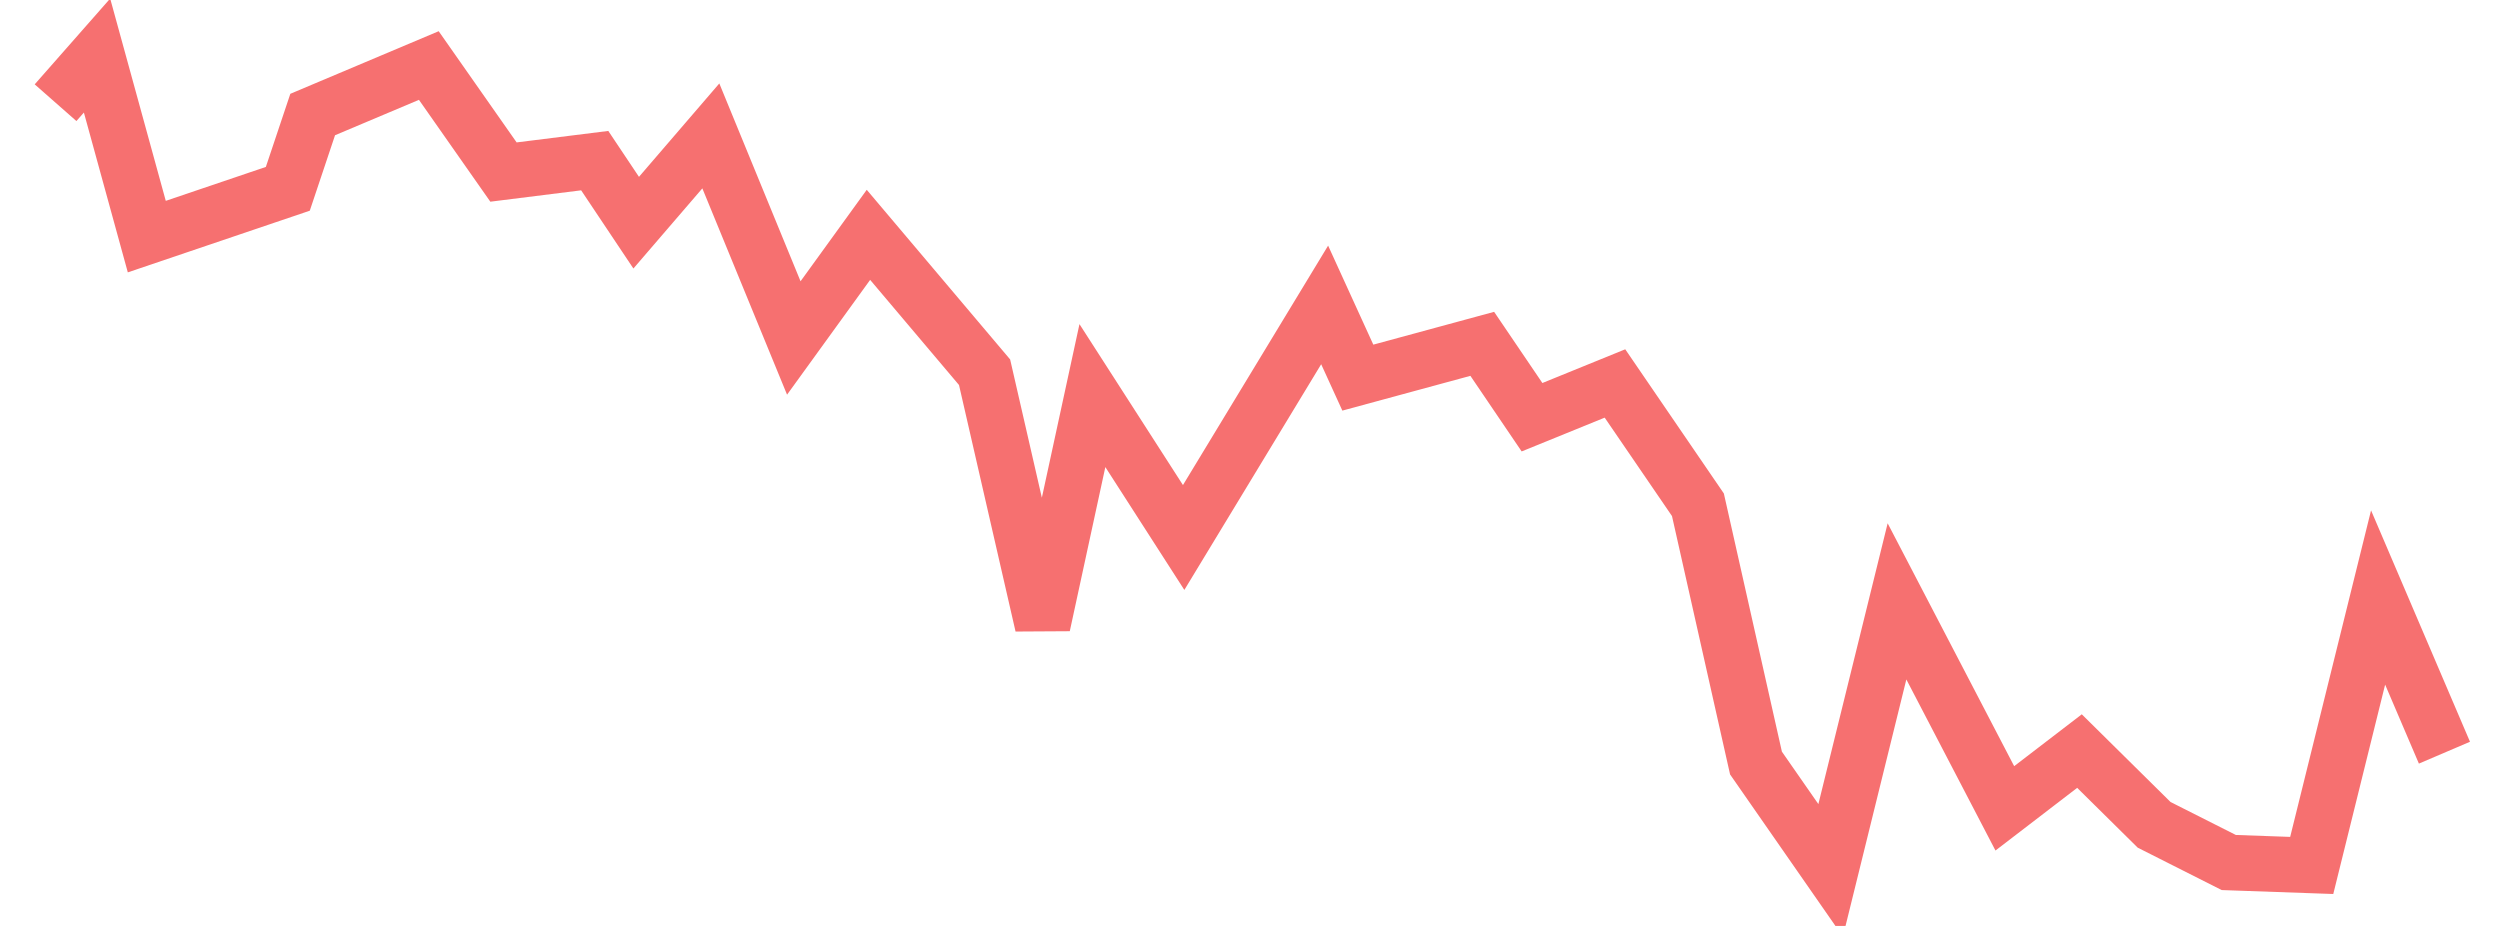 <svg xmlns="http://www.w3.org/2000/svg" width="135" height="50" viewBox="0 0 135 50" shape-rendering="auto"><polyline points="3 5.546, 5.24 3, 7.927 12.777, 15.542 10.196, 16.885 6.184, 23.156 3.538, 27.188 9.291, 32.115 8.674, 34.354 12.025, 38.385 7.339, 42.865 18.251, 46.896 12.681, 53.167 20.1, 56.302 33.768, 58.99 21.362, 63.917 29.025, 71.531 16.466, 73.323 20.392, 80.042 18.567, 82.729 22.53, 87.208 20.707, 91.688 27.258, 94.823 41.204, 98.854 47, 102.438 32.474, 108.26 43.651, 112.292 40.558, 116.323 44.541, 120.354 46.576, 124.833 46.734, 128.417 32.265, 132 40.645" stroke="#F67070" stroke-width="3" stroke-opacity="1" fill="none" fill-opacity="0"></polyline></svg>